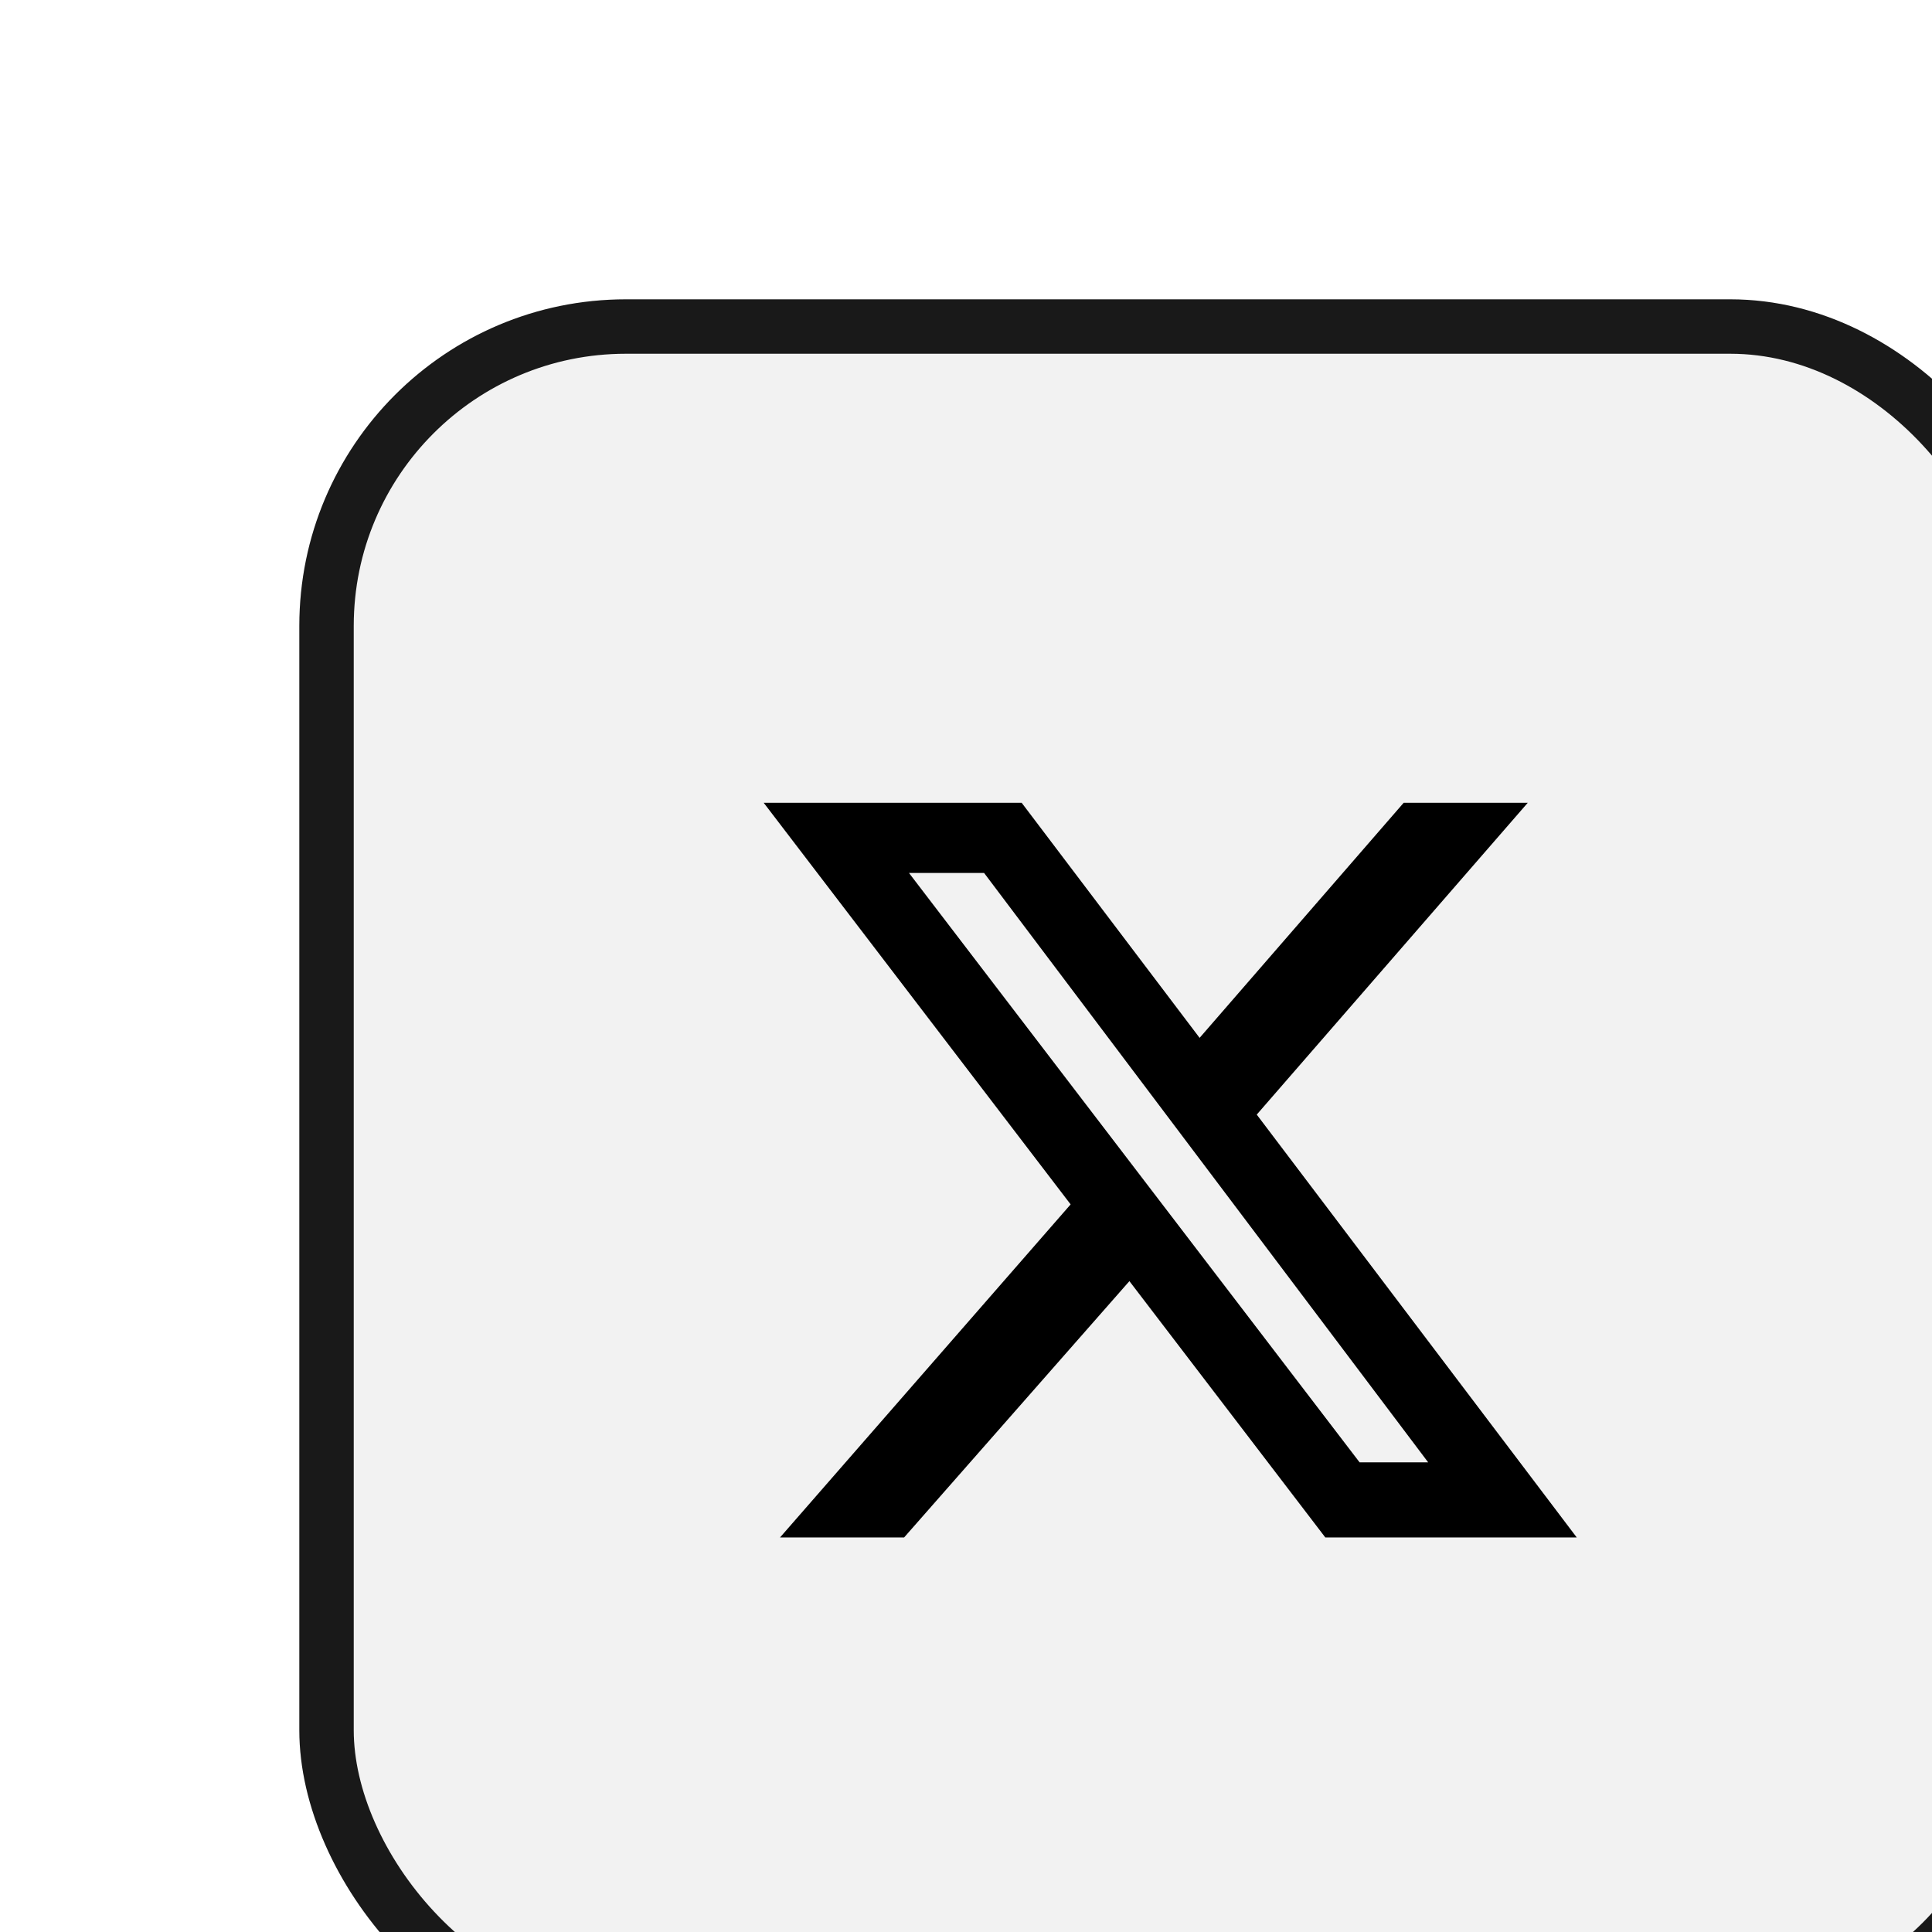 <svg width="71" height="71" viewBox="0 0 71 71" fill="none" xmlns="http://www.w3.org/2000/svg">
<g filter="url(#filter0_dd_35_129)">
<rect width="64.587" height="64.587" rx="12" fill="#F2F2F2"/>
<rect x="1" y="1" width="62.587" height="62.587" rx="11" stroke="#191919" stroke-width="2"/>
<g clip-path="url(#clip0_35_129)">
<g clip-path="url(#clip1_35_129)">
<g clip-path="url(#clip2_35_129)">
<path d="M40.585 18.501H45.145L35.185 29.961L46.945 45.501H37.705L30.505 36.081L22.225 45.501H17.665L28.345 33.261L17.065 18.501H26.545L33.085 27.141L40.585 18.501ZM38.965 42.741H41.485L25.165 21.081H22.405L38.965 42.741Z" fill="black"/>
</g>
</g>
</g>
</g>
<defs>
<filter id="filter0_dd_35_129" x="0" y="0" width="70.587" height="70.587" filterUnits="userSpaceOnUse" color-interpolation-filters="sRGB">
<feFlood flood-opacity="0" result="BackgroundImageFix"/>
<feColorMatrix in="SourceAlpha" type="matrix" values="0 0 0 0 0 0 0 0 0 0 0 0 0 0 0 0 0 0 127 0" result="hardAlpha"/>
<feMorphology radius="1" operator="erode" in="SourceAlpha" result="effect1_dropShadow_35_129"/>
<feOffset dx="3" dy="3"/>
<feComposite in2="hardAlpha" operator="out"/>
<feColorMatrix type="matrix" values="0 0 0 0 0.098 0 0 0 0 0.098 0 0 0 0 0.098 0 0 0 1 0"/>
<feBlend mode="normal" in2="BackgroundImageFix" result="effect1_dropShadow_35_129"/>
<feColorMatrix in="SourceAlpha" type="matrix" values="0 0 0 0 0 0 0 0 0 0 0 0 0 0 0 0 0 0 127 0" result="hardAlpha"/>
<feMorphology radius="3" operator="erode" in="SourceAlpha" result="effect2_dropShadow_35_129"/>
<feOffset dx="8" dy="8"/>
<feGaussianBlur stdDeviation="0.5"/>
<feComposite in2="hardAlpha" operator="out"/>
<feColorMatrix type="matrix" values="0 0 0 0 0 0 0 0 0 0 0 0 0 0 0 0 0 0 0.2 0"/>
<feBlend mode="normal" in2="effect1_dropShadow_35_129" result="effect2_dropShadow_35_129"/>
<feBlend mode="normal" in="SourceGraphic" in2="effect2_dropShadow_35_129" result="shape"/>
</filter>
<clipPath id="clip0_35_129">
<rect width="29.872" height="26.995" fill="white" transform="translate(17.065 18.501)"/>
</clipPath>
<clipPath id="clip1_35_129">
<rect width="29.872" height="26.995" fill="white" transform="translate(17.065 18.501)"/>
</clipPath>
<clipPath id="clip2_35_129">
<rect width="29.88" height="27" fill="white" transform="translate(17.065 18.501)"/>
</clipPath>
</defs>
</svg>
